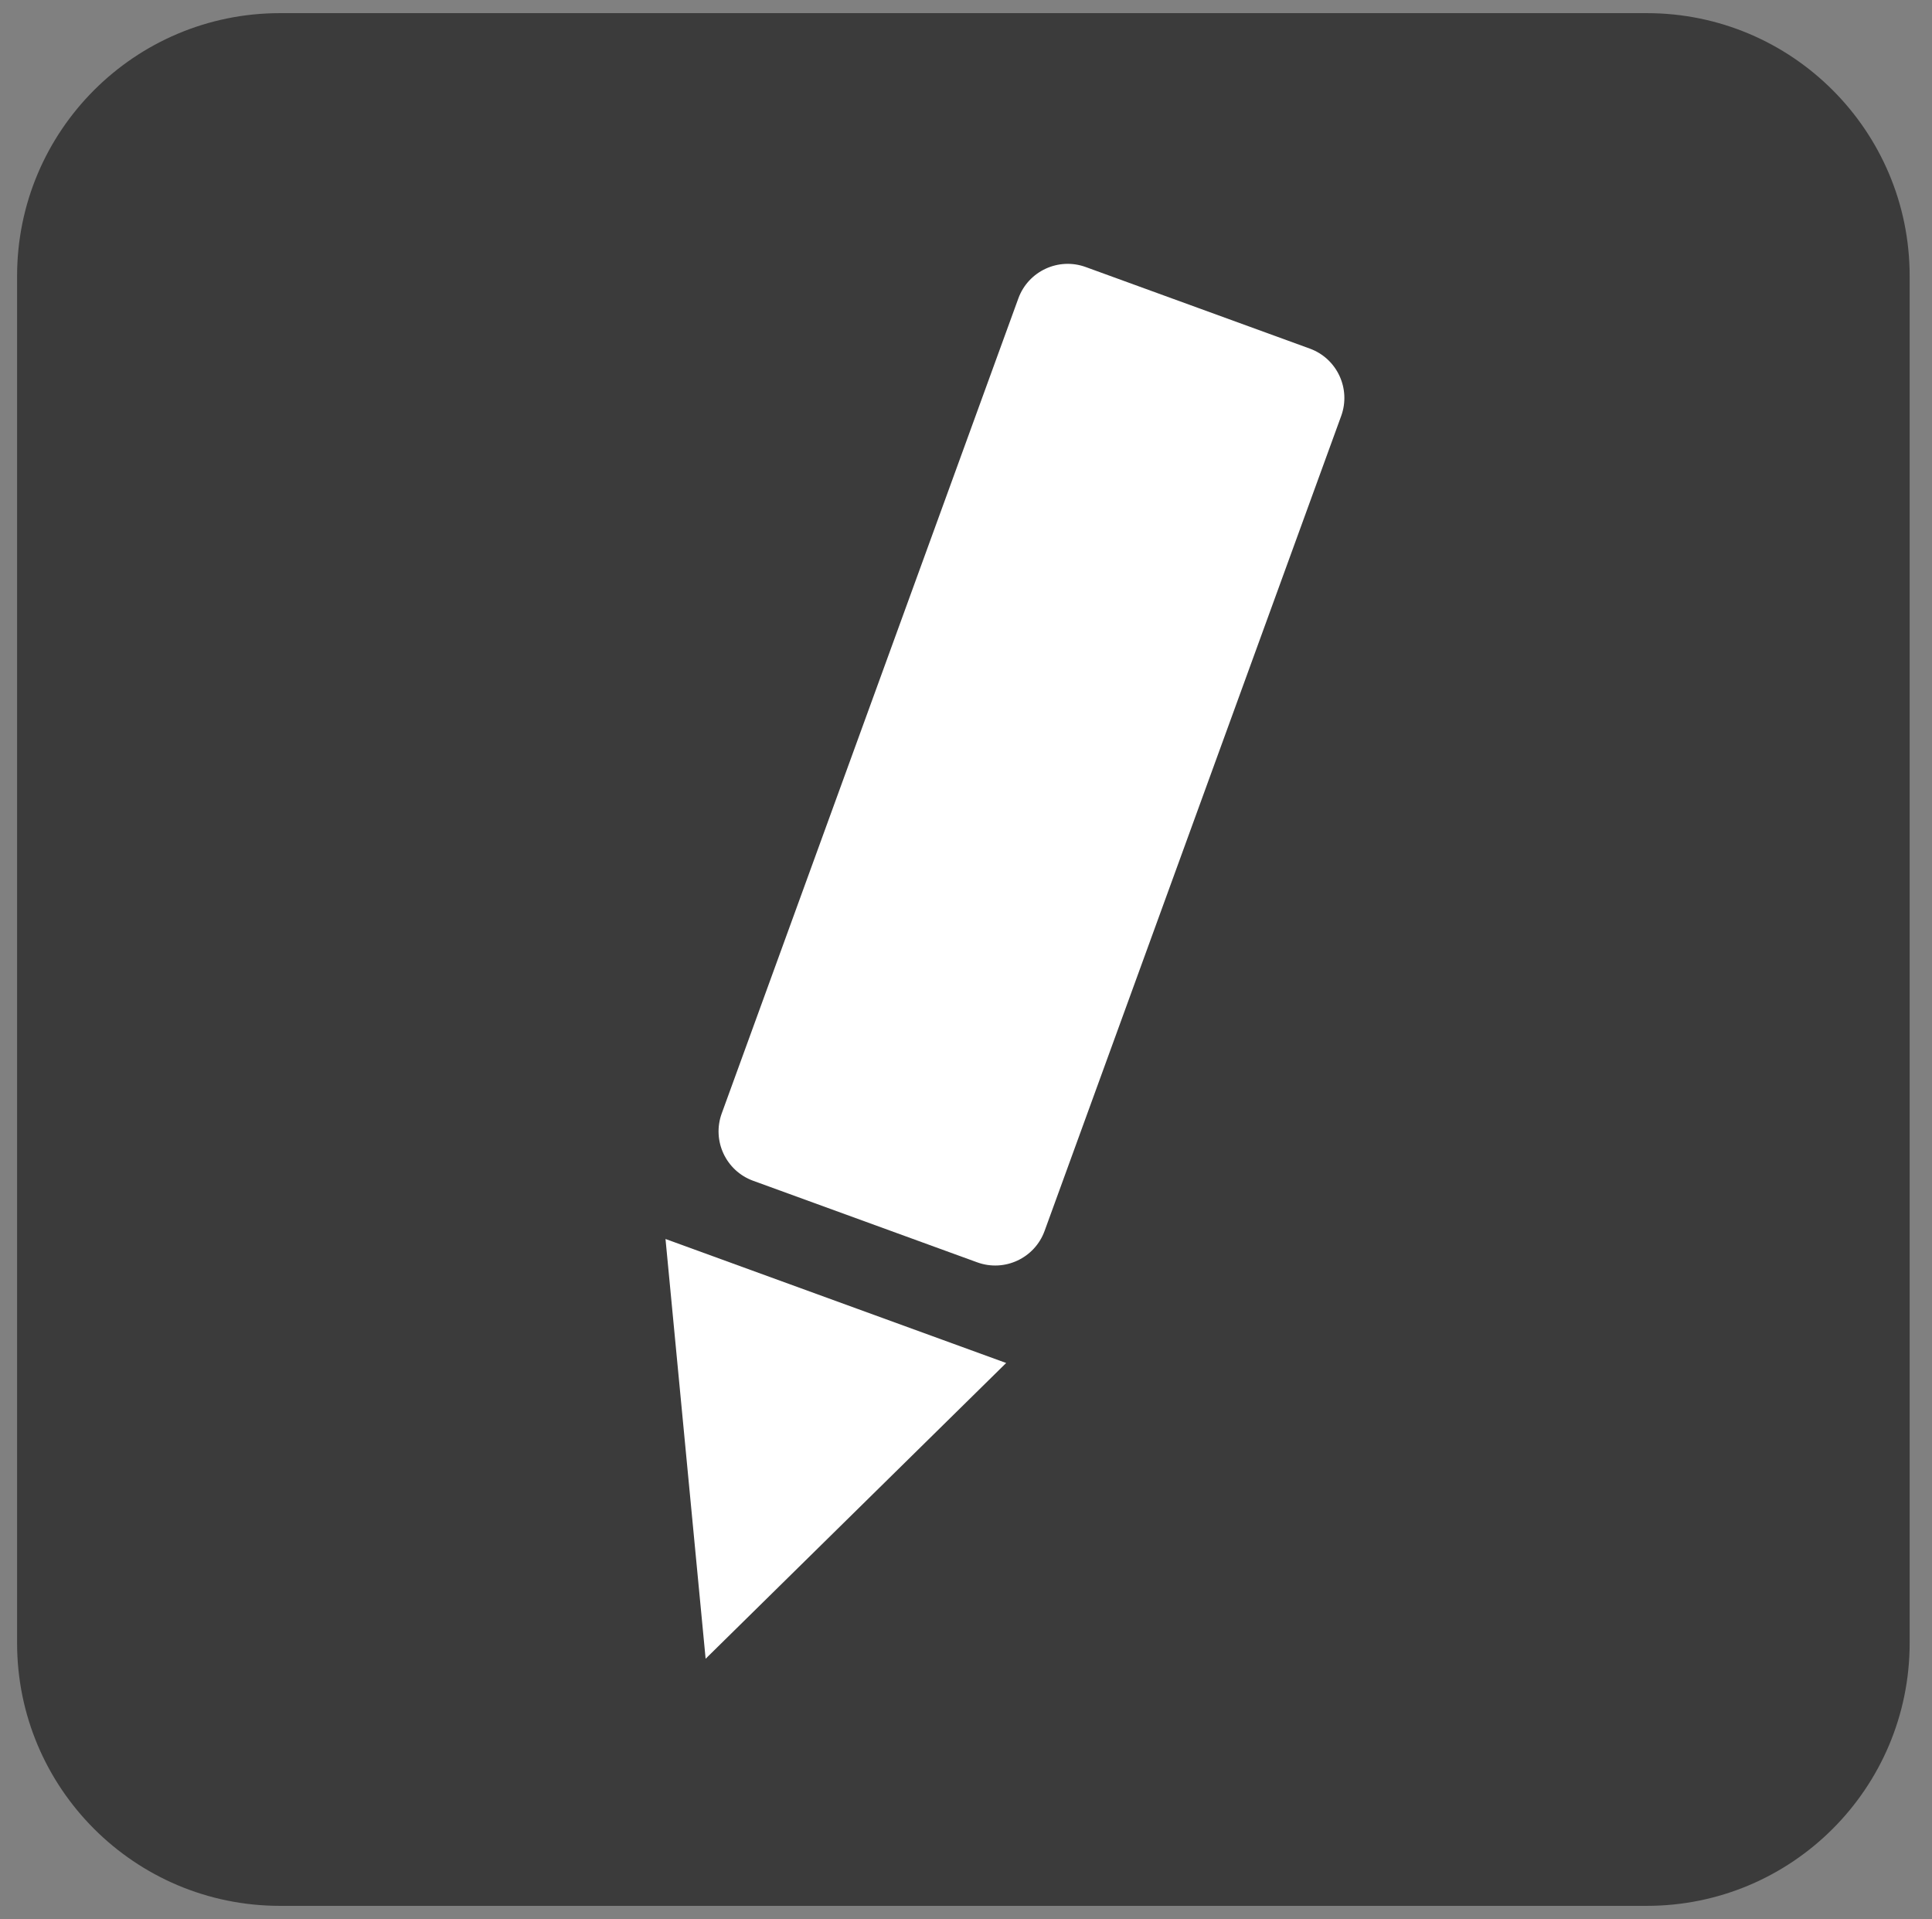 <?xml version="1.0"?>
<!DOCTYPE svg PUBLIC "-//W3C//DTD SVG 1.1//EN" "http://www.w3.org/Graphics/SVG/1.1/DTD/svg11.dtd">
<svg xmlns="http://www.w3.org/2000/svg" xmlns:xl="http://www.w3.org/1999/xlink" version="1.1" viewBox="274 422 147 146" width="147pt" height="146pt"><rect x="274" y="422" width="147" height="146" fill="#808080" stroke="none"/><defs></defs><g stroke="none" stroke-opacity="1" stroke-dasharray="none" fill="none" fill-opacity="1"><title>Canvas 1</title><g><title>Layer 1</title><path d="M 347.3 423 L 399.3 423 C 410.346 423 419.3 431.954 419.3 443 L 419.3 547 C 419.3 558.046 410.346 567 399.3 567 L 295.3 567 C 284.254 567 275.3 558.046 275.3 547 L 275.3 443 C 275.3 431.954 284.254 423 295.3 423 Z" fill="#3b3b3b"/><path d="M 365.133 445.418 L 373.657 448.521 C 375.732 449.276 376.803 451.572 376.047 453.648 C 376.047 453.648 376.047 453.648 376.047 453.648 L 353.48 515.65 C 352.725 517.726 350.429 518.796 348.353 518.04 C 348.353 518.04 348.353 518.04 348.353 518.04 L 331.305 511.835 C 329.23 511.08 328.159 508.785 328.915 506.709 L 351.482 444.706 C 352.237 442.631 354.533 441.56 356.609 442.316 C 356.609 442.316 356.609 442.316 356.609 442.316 Z" fill="White"/><path d="M 324.636 516.264 L 327.689 548.2 L 350.556 525.698 Z" fill="White"/></g></g></svg>
